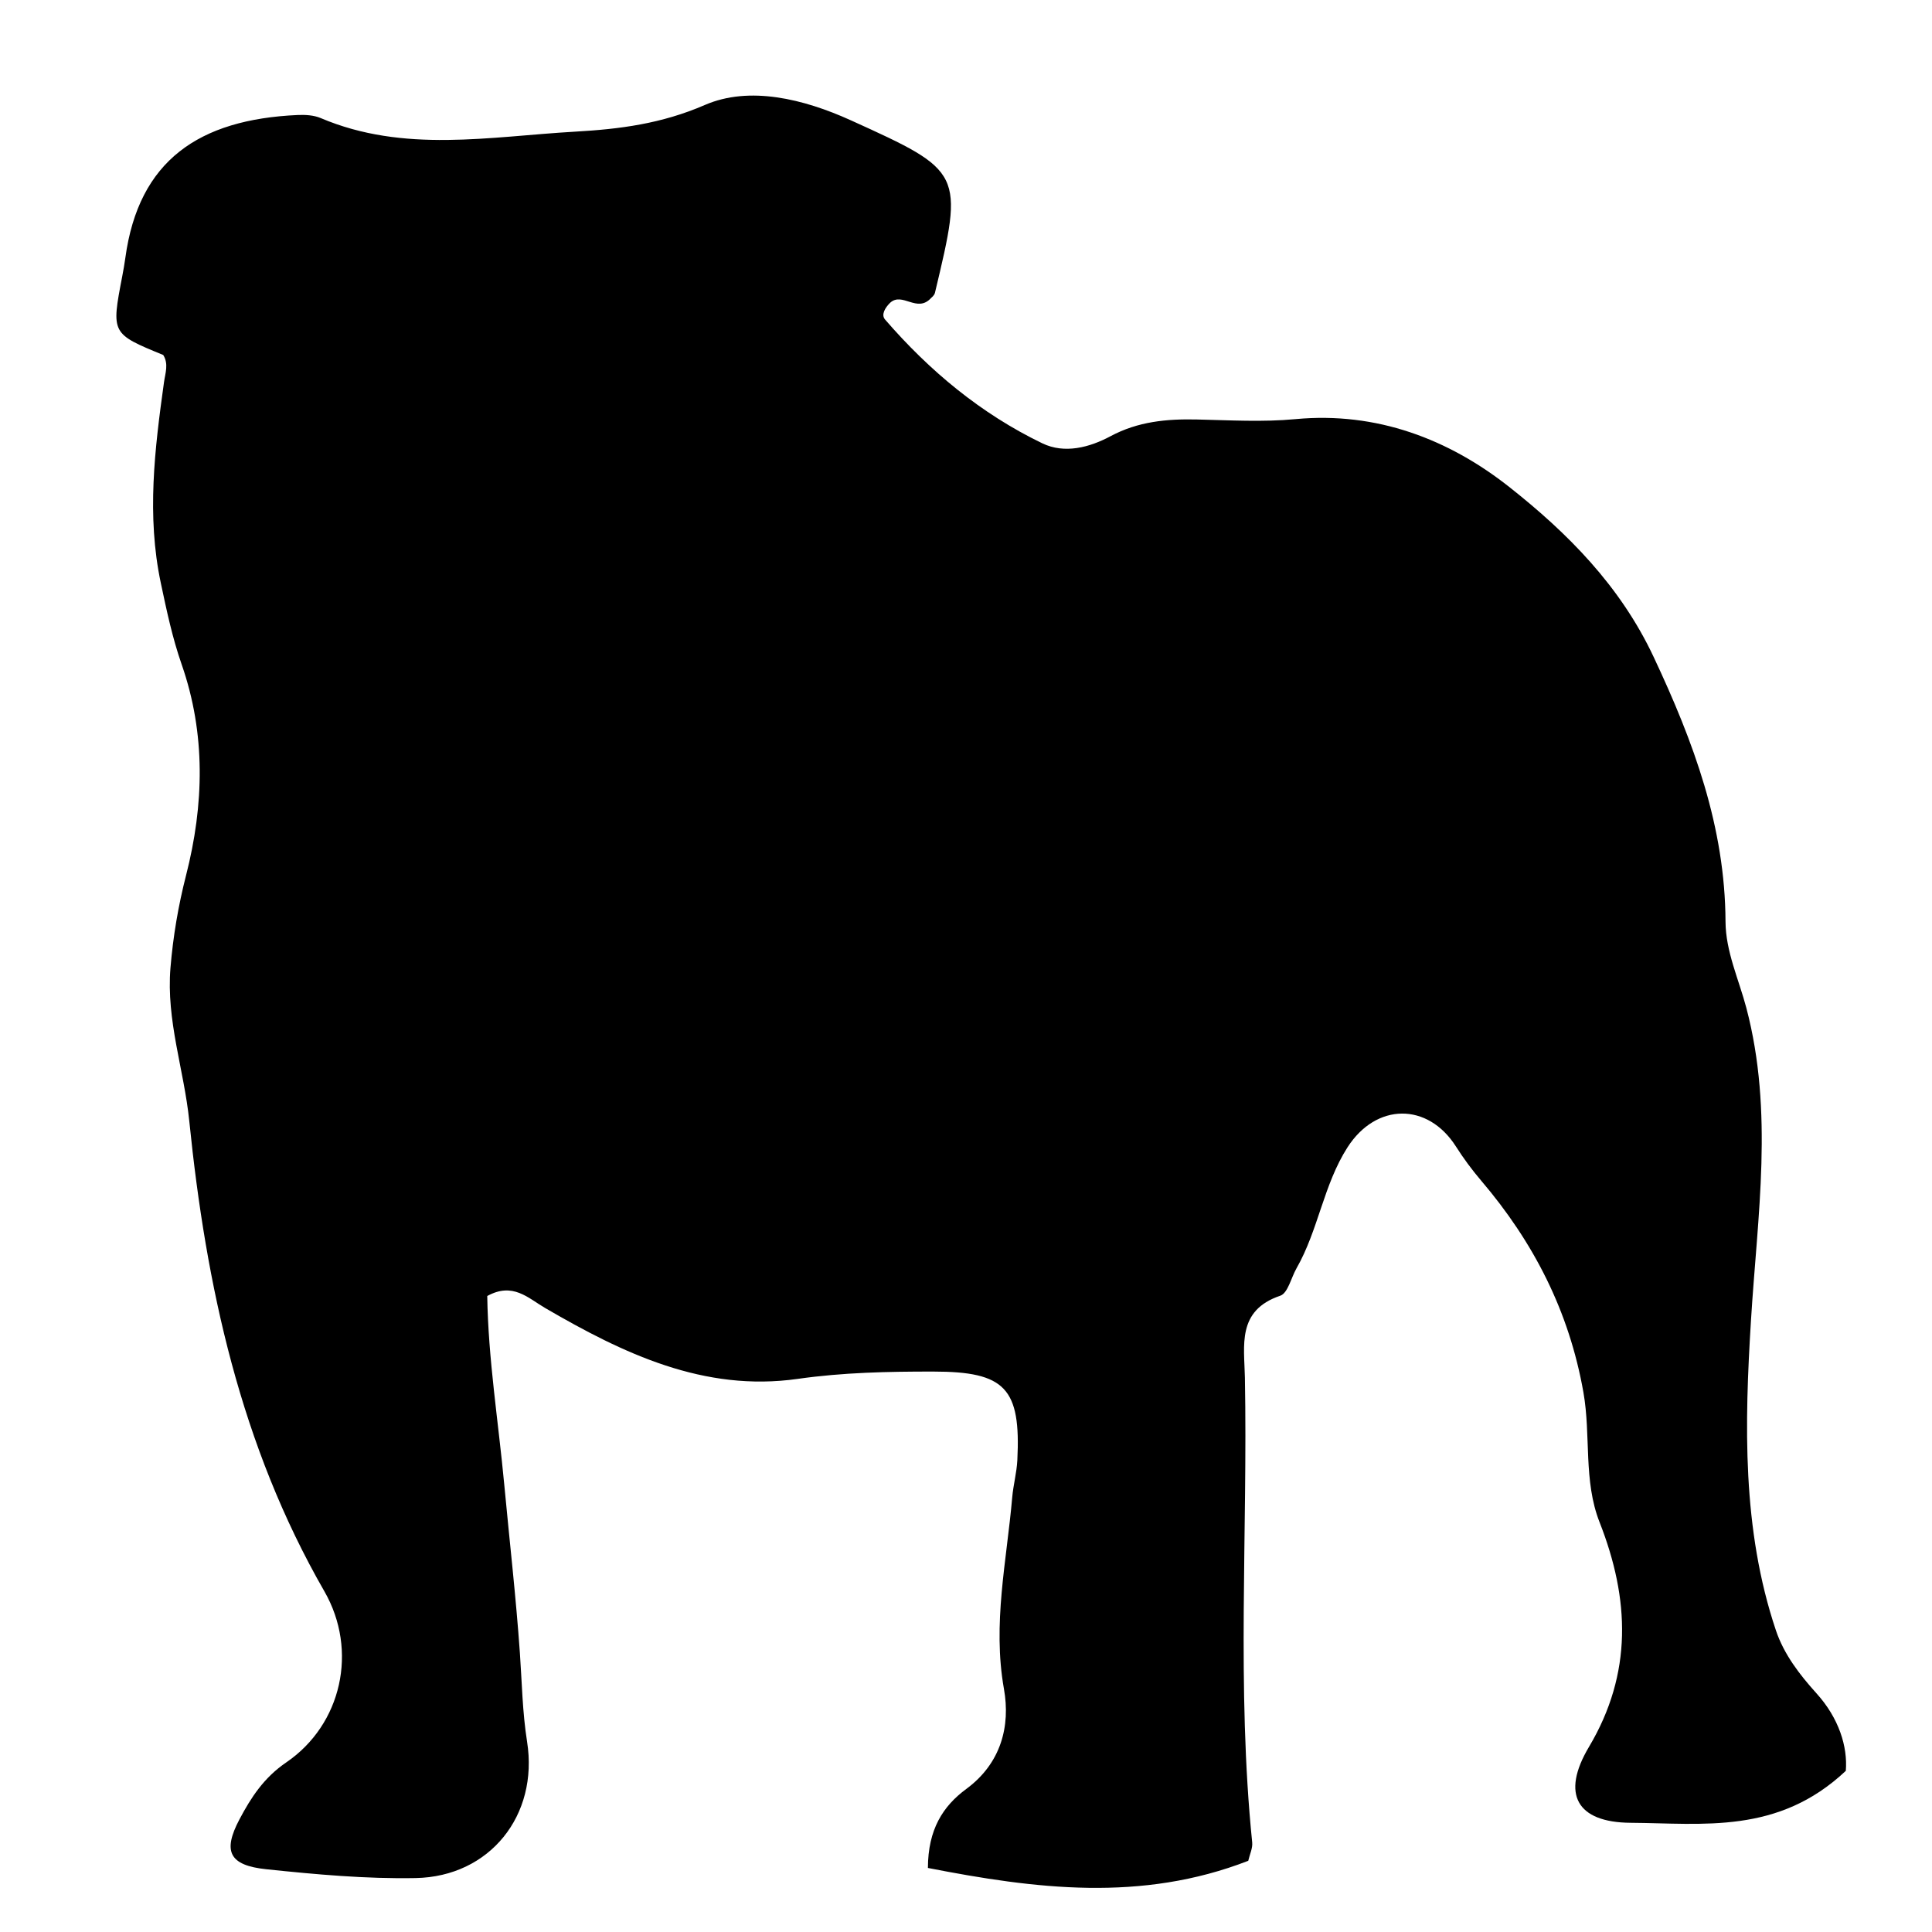 <?xml version="1.0" encoding="UTF-8"?>
<!-- Uploaded to: SVG Repo, www.svgrepo.com, Generator: SVG Repo Mixer Tools -->
<svg fill="#000000" width="800px" height="800px" version="1.1" viewBox="144 144 512 512" xmlns="http://www.w3.org/2000/svg">
 <path d="m633.16 613.29c-17.965 16.906-37.816 13.898-57.031 13.77-14.238-0.098-18.504-7.566-11.039-20.105 11.617-19.52 10.801-39.215 2.812-59.551-4.328-11.012-2.258-22.938-4.277-34.398-3.793-21.531-13.203-39.82-27.164-56.199-2.41-2.832-4.637-5.848-6.629-8.984-7.457-11.707-21.148-11.598-28.738 0.246-6.352 9.922-7.715 21.914-13.508 32.051-1.422 2.492-2.289 6.578-4.309 7.262-11.543 3.891-9.527 13.227-9.367 21.703 0.766 41.051-2.227 82.172 1.934 123.18 0.156 1.527-0.656 3.152-1.043 4.867-28.348 11.004-56.395 7.461-84.898 1.895 0.035-10.211 3.977-16.375 10.184-20.945 9.203-6.781 11.723-16.637 9.969-26.496-3.066-17.281 0.727-33.887 2.188-50.75 0.289-3.301 1.188-6.555 1.359-9.848 0.961-19.121-3.211-23.492-22.227-23.508-12.031-0.012-23.973 0.23-35.992 1.941-24.832 3.531-46.234-6.742-66.91-18.781-4.551-2.644-8.555-6.926-15.348-3.184 0.246 16.641 2.953 33.312 4.516 50.07 1.387 14.836 3.09 29.652 4.133 44.512 0.551 7.856 0.664 15.668 1.906 23.523 3.094 19.566-9.922 35.77-29.52 36.145-13.156 0.25-26.395-0.957-39.516-2.328-9.898-1.027-11.695-4.695-7.184-13.234 3.055-5.773 6.465-11.043 12.398-15.09 14.711-10.027 19.109-29.668 10.098-45.348-22.227-38.656-31.355-80.906-35.797-124.61-1.375-13.559-6.144-26.637-4.984-40.629 0.695-8.332 2.066-16.418 4.125-24.477 4.793-18.727 5.25-37.504-1.152-55.887-2.481-7.113-3.981-14.277-5.531-21.59-3.789-17.891-1.621-35.508 0.84-53.203 0.336-2.438 1.285-4.863-0.203-7.238-13.785-5.656-13.777-5.656-10.863-20.836 0.312-1.633 0.598-3.269 0.828-4.918 3.523-25.816 19.527-36.668 45.66-37.84 2.031-0.09 4.281 0.035 6.109 0.812 22.062 9.371 44.82 4.887 67.43 3.598 11.812-0.676 22.832-2.066 34.387-7.074 11.801-5.117 26.164-1.613 38.691 4.074 29.797 13.516 29.922 13.723 22.273 45.711-0.176 0.73-0.973 1.305-1.008 1.355-3.727 4.125-7.617-1.719-10.891 1.305-1.27 1.246-2.438 3.125-1.328 4.41 11.766 13.613 25.441 24.984 41.684 32.816 5.91 2.852 12.52 1.09 18.07-1.883 7.301-3.914 14.902-4.609 22.887-4.434 8.715 0.191 17.512 0.719 26.156-0.098 21.52-2.016 40.598 5.336 56.586 17.949 15.438 12.176 29.449 26.203 38.316 45.098 10.57 22.488 18.93 45 19.039 70.145 0.039 7.891 3.535 15.324 5.523 22.859 7.273 27.629 2.941 54.945 1.23 82.66-1.699 27.457-2.418 55.473 6.609 82.312 2.133 6.34 6.277 11.715 10.742 16.66 5.949 6.574 8.293 14.129 7.773 20.543z" fill-rule="evenodd"/>
</svg>